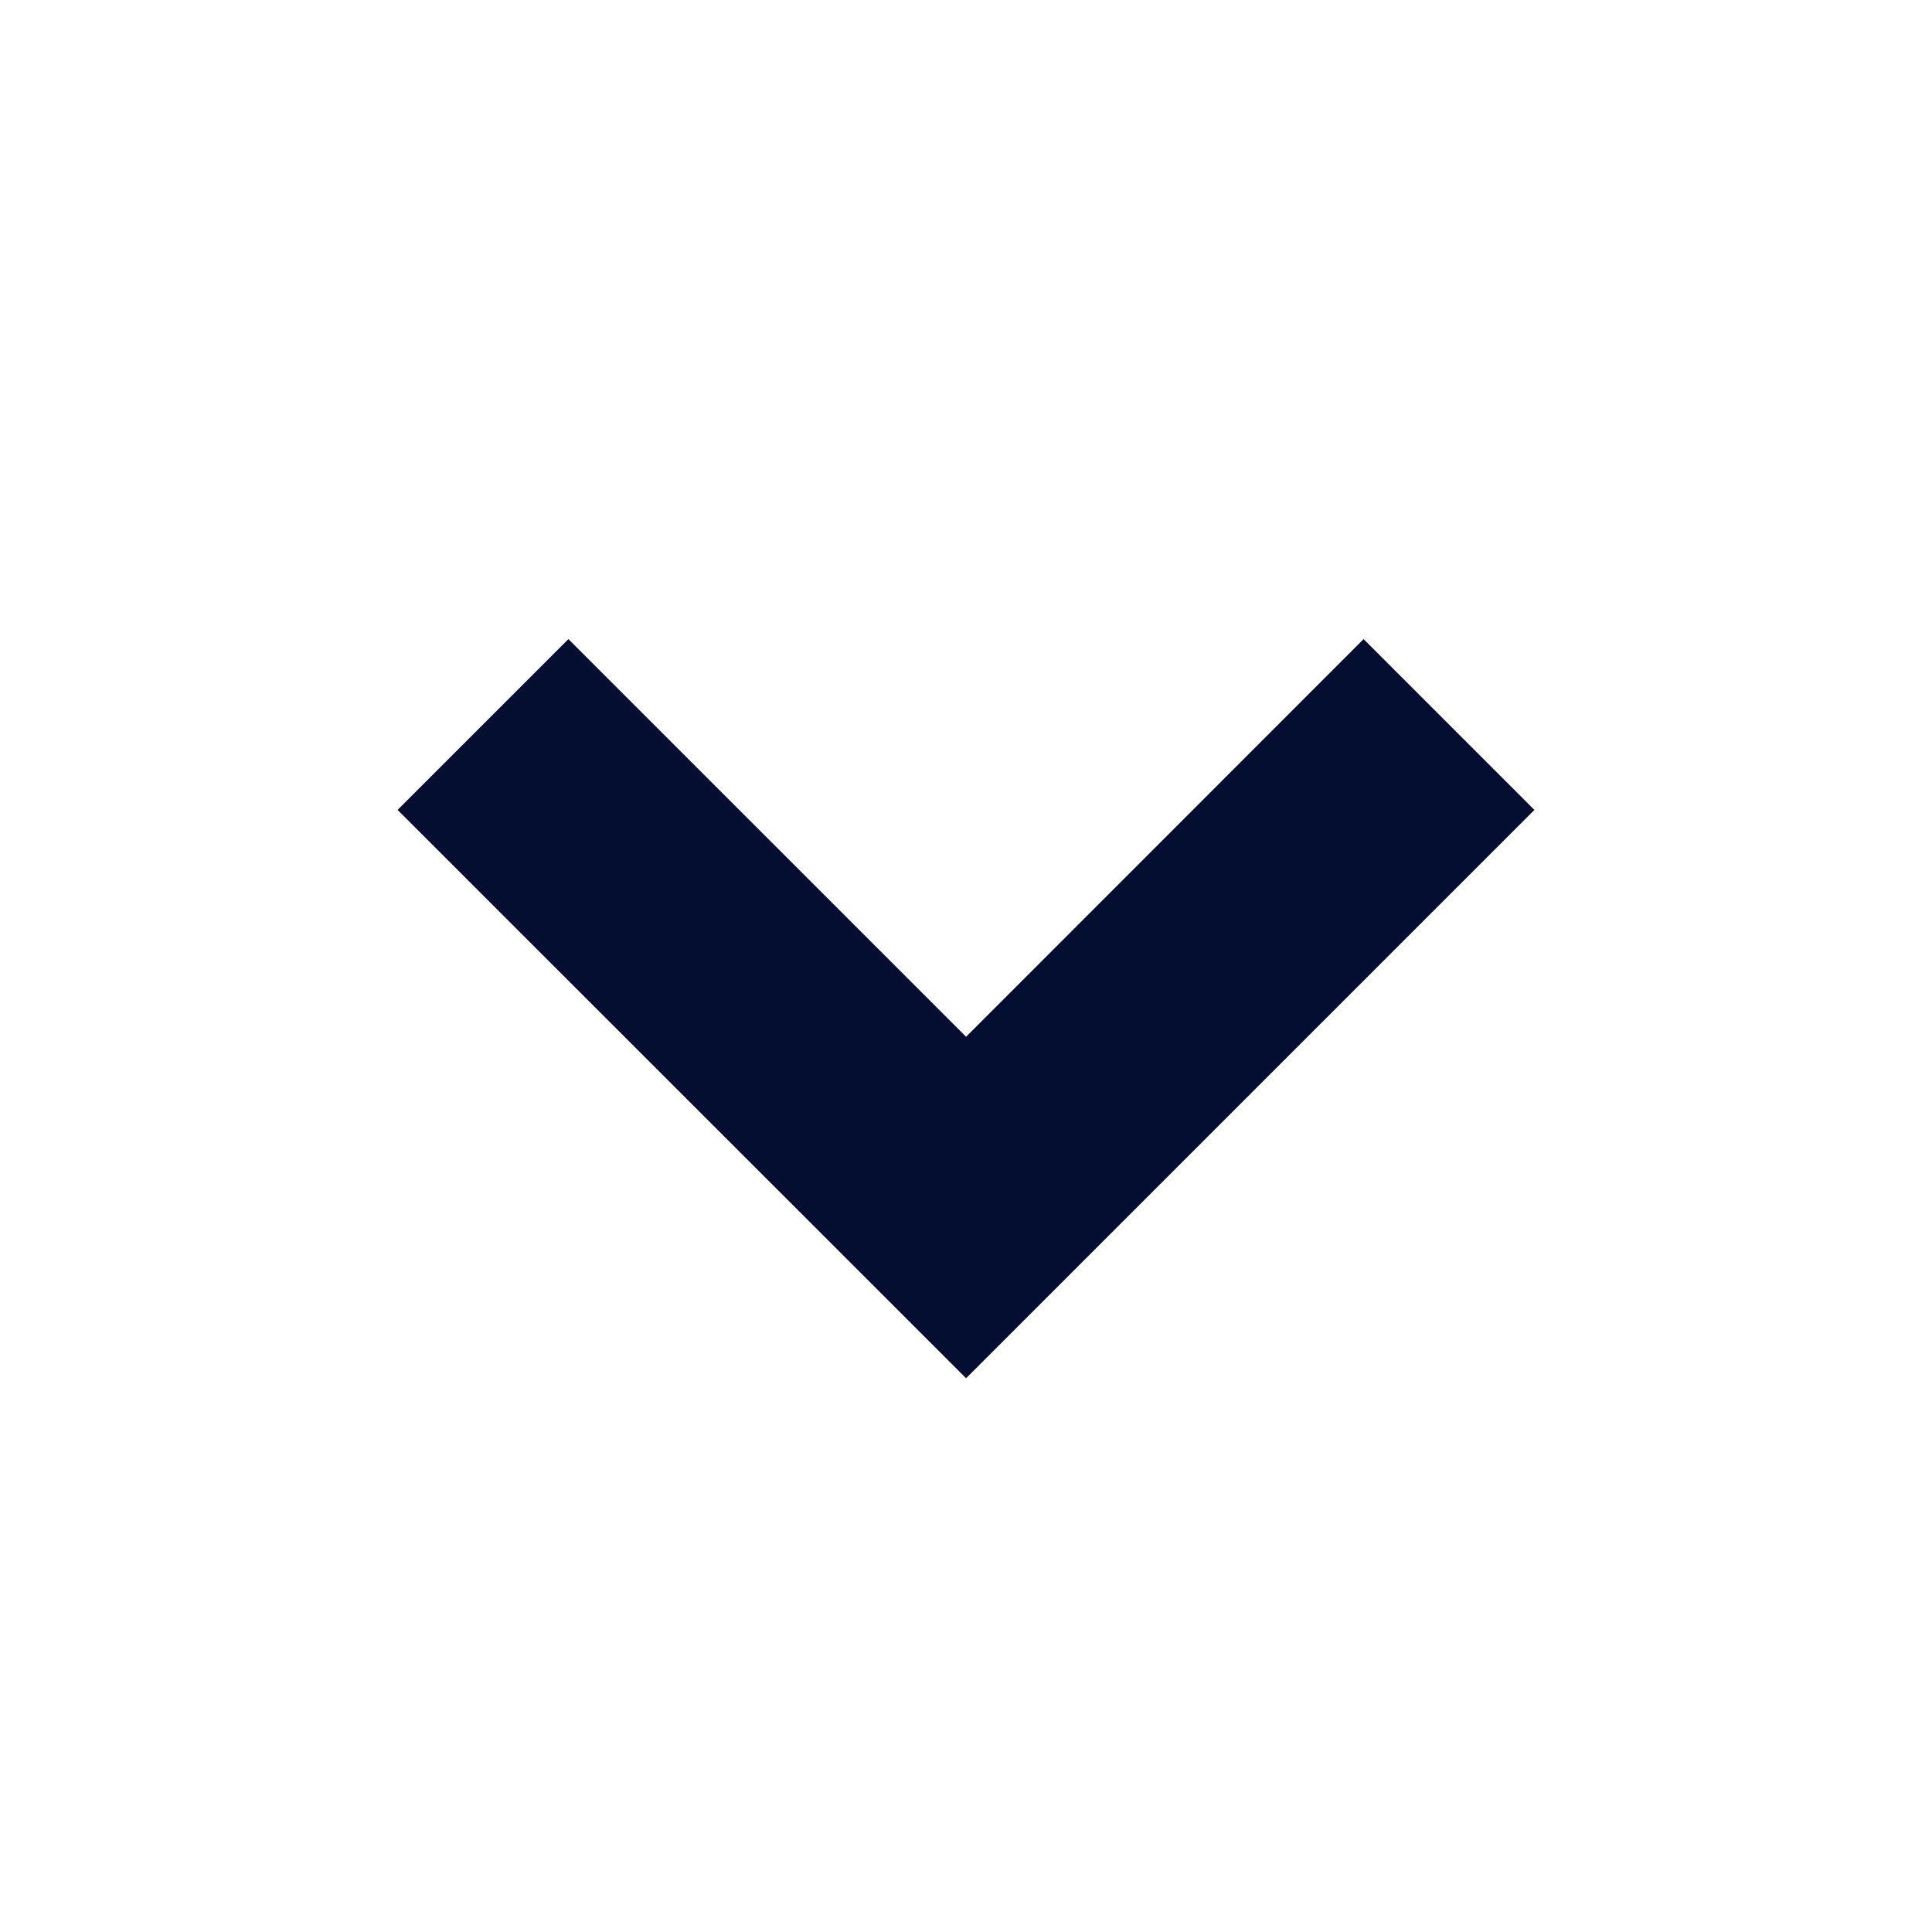 <svg width="24" height="24" viewBox="0 0 24 24" fill="none" xmlns="http://www.w3.org/2000/svg">
<path d="M16.939 7.939L12.001 12.879L7.061 7.939L4.939 10.061L12.001 17.121L19.061 10.061L16.939 7.939Z" fill="#030E31"/>
</svg>
